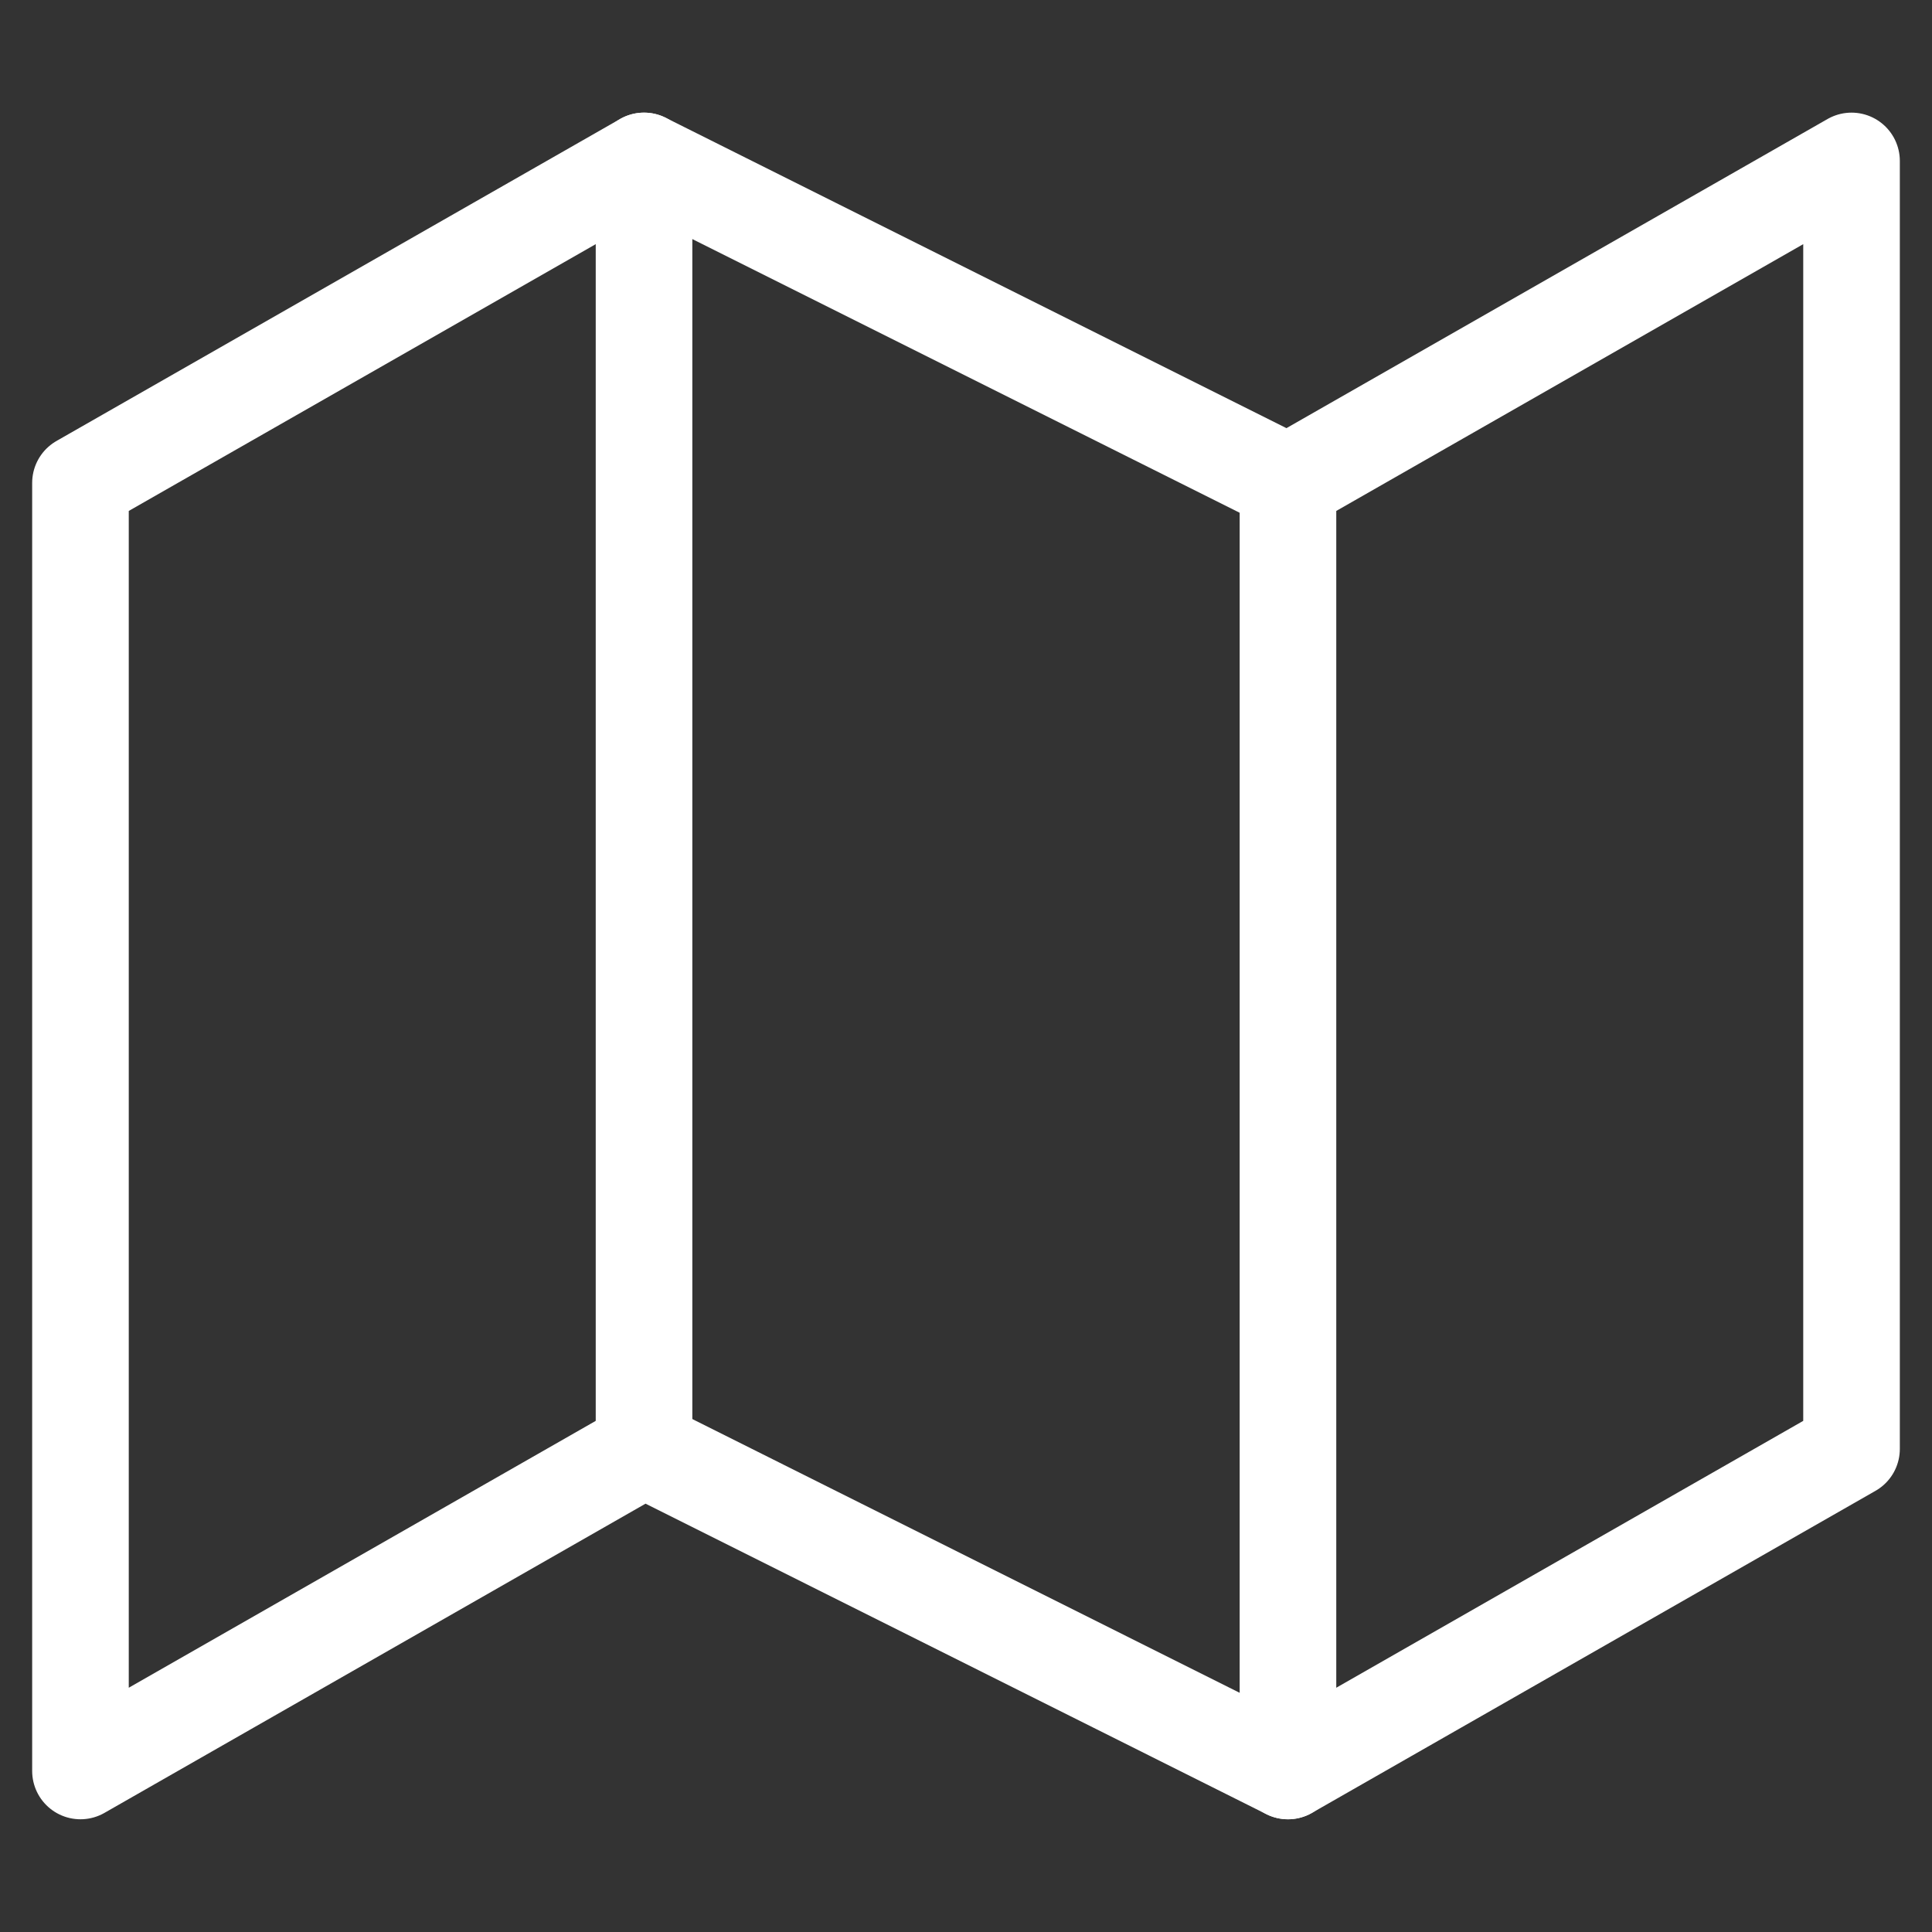 <svg width="20" height="20" viewBox="0 0 20 20" fill="none" xmlns="http://www.w3.org/2000/svg">
<rect x="0" y="0" width="20" height="20" fill="#333333" stroke="none"/>
<path d="M0.833 4.999V18.333L6.667 14.999L13.333 18.333L19.167 14.999V1.666L13.333 4.999L6.667 1.666L0.833 4.999Z" stroke="white" stroke-linecap="round" stroke-linejoin="round"/>
<path d="M6.667 1.666V14.999" stroke="white" stroke-linecap="round" stroke-linejoin="round"/>
<path d="M13.333 5V18.333" stroke="white" stroke-linecap="round" stroke-linejoin="round"/>
</svg>
